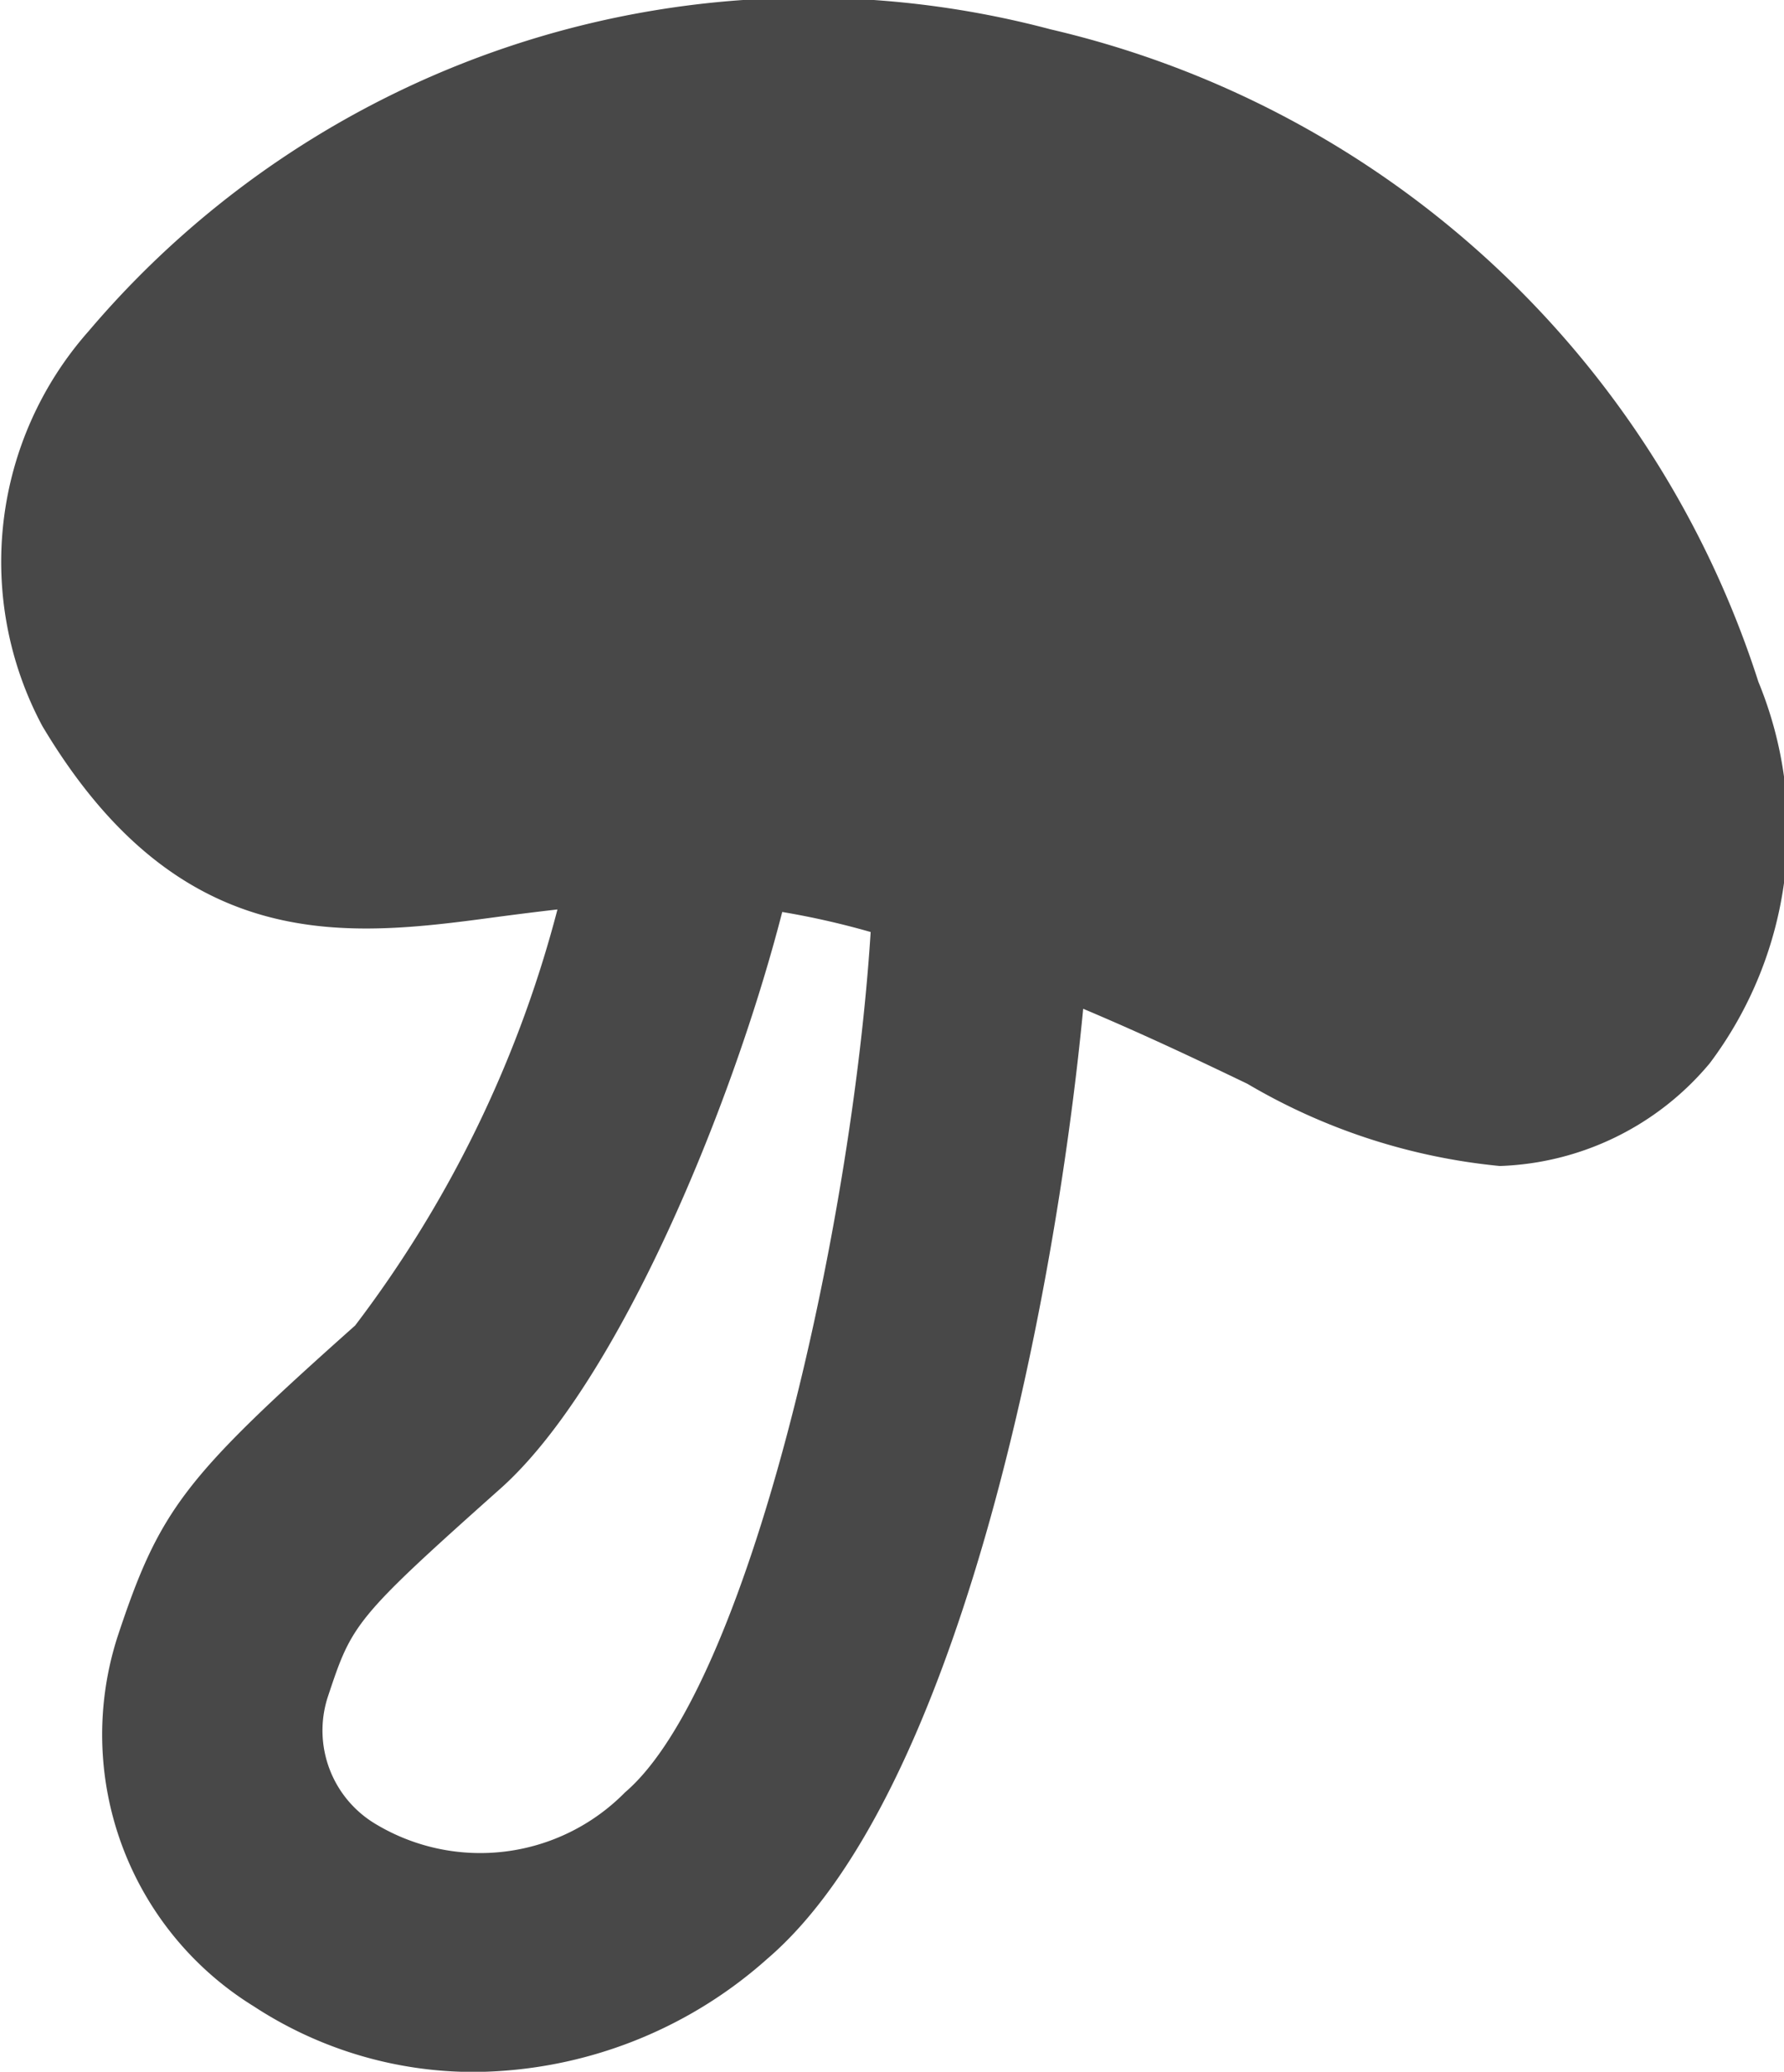 <svg xmlns="http://www.w3.org/2000/svg" width="16.302" height="18.921" viewBox="0 0 16.302 18.921">
  <g id="members_icon" transform="translate(-16.596 -225.985)">
    <path id="パス_276" data-name="パス 276" d="M116.057,495.346a8.914,8.914,0,0,0-6.468-5.959,8.626,8.626,0,0,0-8.789,2.755,3.178,3.178,0,0,0-.424,3.608c1.27,2.129,2.807,1.925,4.166,1.742.175-.023.356-.046.541-.067a10.751,10.751,0,0,1-1.849,3.8c-1.563,1.392-1.784,1.677-2.169,2.836a2.915,2.915,0,0,0,1.242,3.381,3.667,3.667,0,0,0,2.031.6A4.067,4.067,0,0,0,107,507.009c1.726-1.477,2.622-5.917,2.887-8.677.578.244,1.071.479,1.5.685a5.6,5.6,0,0,0,2.307.751,2.611,2.611,0,0,0,1.919-.939A3.548,3.548,0,0,0,116.057,495.346ZM105.7,505.489a1.856,1.856,0,0,1-2.278.289.994.994,0,0,1-.439-1.157c.223-.67.236-.71,1.578-1.906,1.056-.939,2.106-3.441,2.576-5.267a7.357,7.357,0,0,1,.808.183C107.771,500.374,106.823,504.53,105.7,505.489Z" transform="translate(-83.393 -263.134)" fill="#484848"/>
  </g>
</svg>
